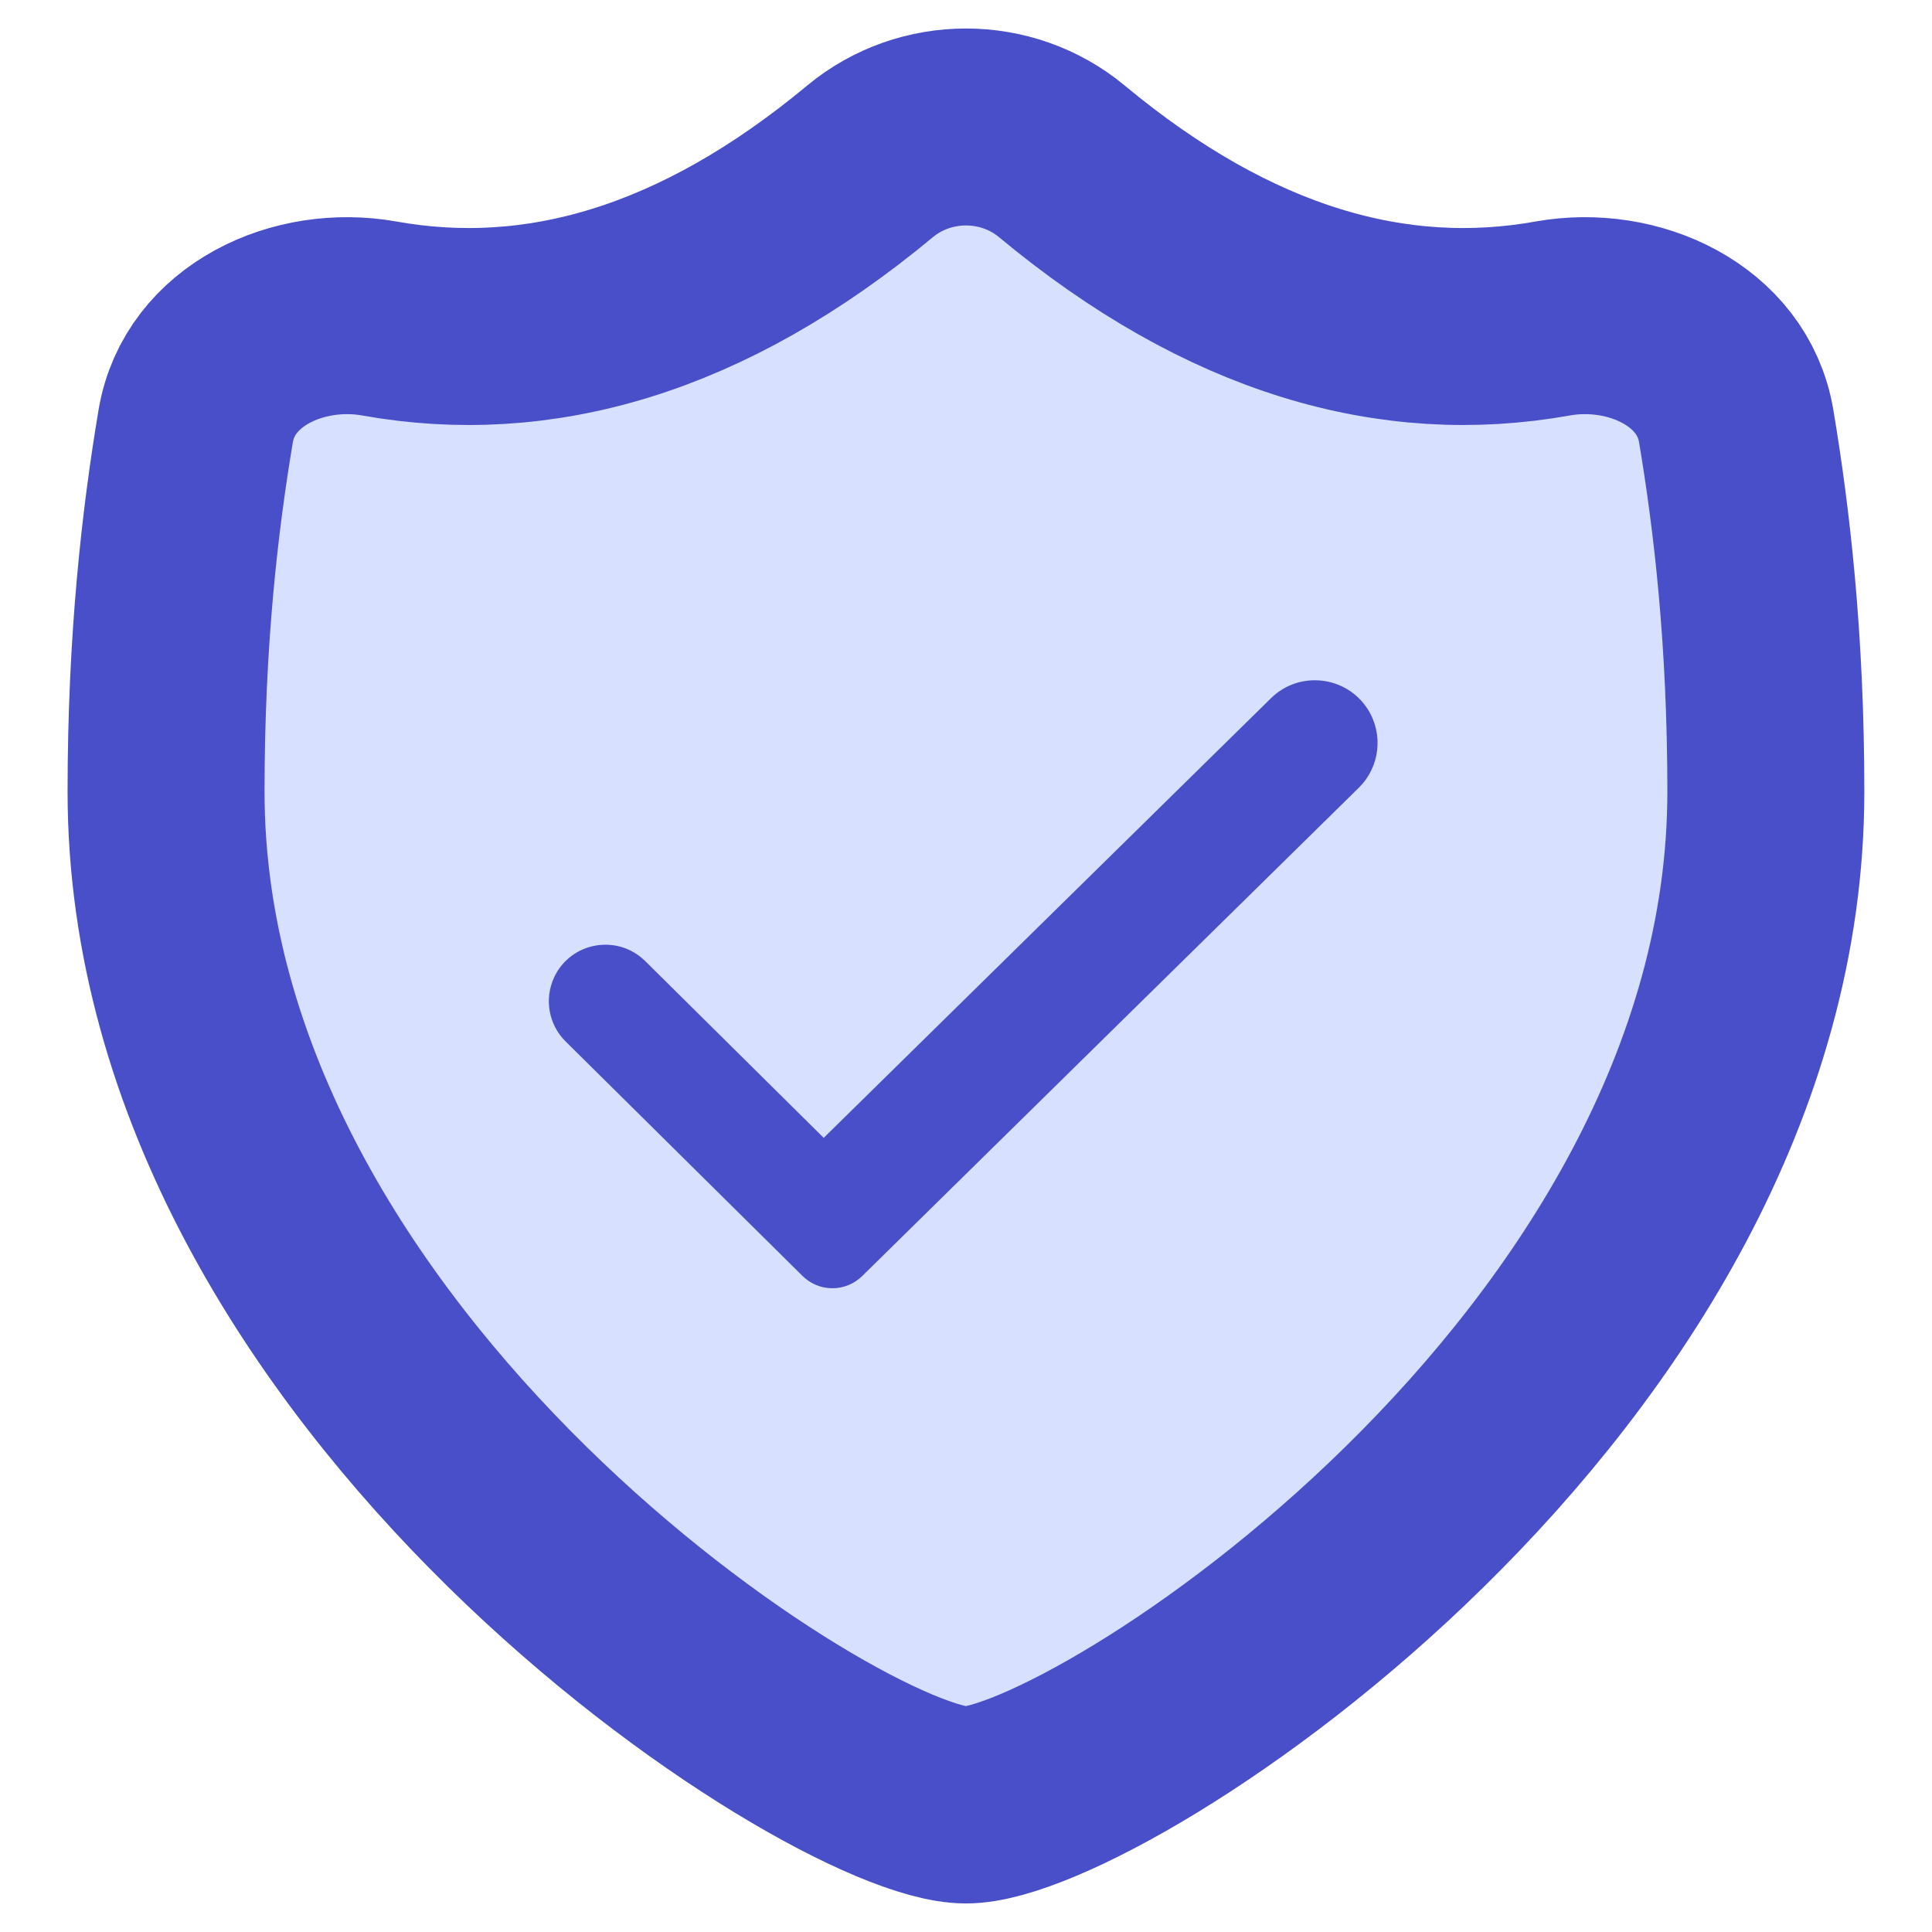 <svg width="20" height="20" viewBox="0 0 20 20" fill="none" xmlns="http://www.w3.org/2000/svg">
<path d="M9.999 18.685C11.346 18.685 18.28 14.226 18.28 8.194C18.28 6.626 18.136 5.38 17.973 4.41C17.833 3.574 16.908 3.148 16.073 3.297C14.433 3.591 12.734 3.118 10.992 1.67C10.421 1.196 9.578 1.196 9.007 1.67C7.265 3.118 5.566 3.591 3.926 3.297C3.091 3.148 2.166 3.574 2.026 4.41C1.863 5.38 1.719 6.626 1.719 8.194C1.719 14.226 8.653 18.685 9.999 18.685Z" fill="#D7E0FF" stroke="#494FC9" stroke-width="2.039"/>
<path d="M14.161 7.345C13.94 6.995 13.452 6.938 13.157 7.228L8.527 11.779L6.679 9.949C6.391 9.665 5.909 9.75 5.737 10.116C5.632 10.34 5.679 10.607 5.855 10.781L8.307 13.208C8.39 13.29 8.501 13.336 8.617 13.336C8.733 13.336 8.844 13.29 8.927 13.208L14.067 8.154C14.284 7.94 14.323 7.604 14.161 7.345Z" fill="#494FC9"/>
</svg>
